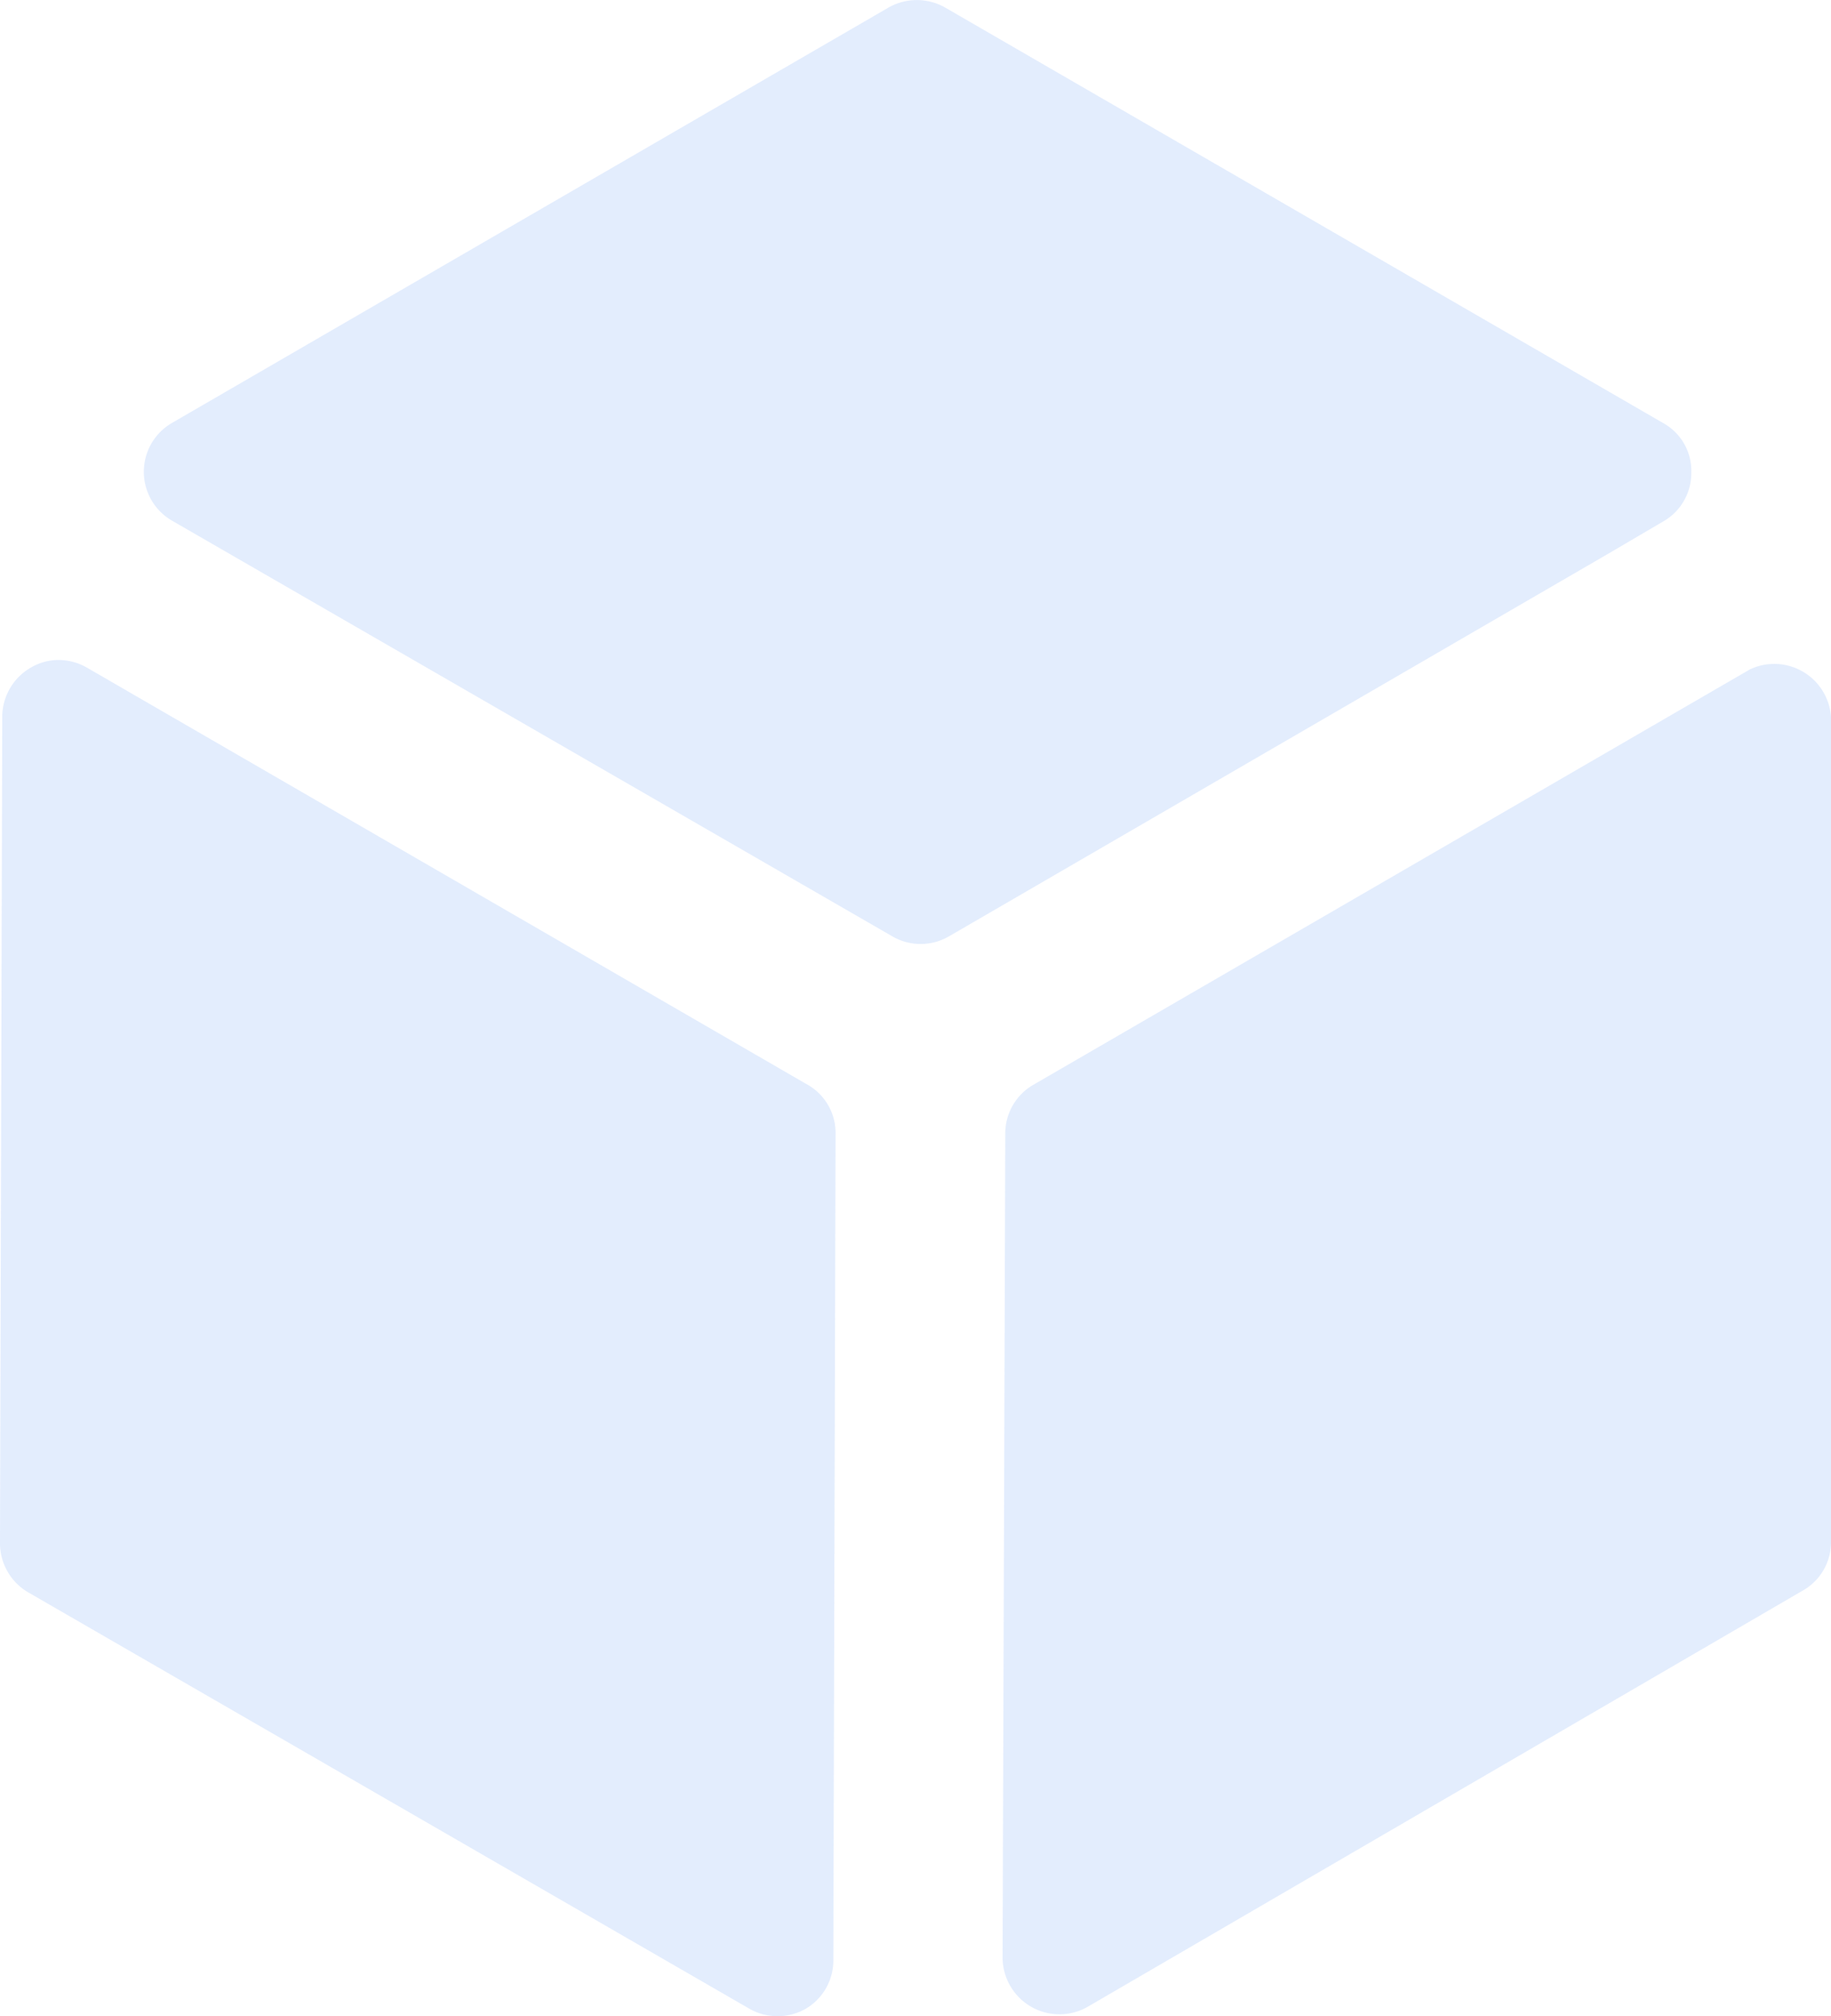 <svg xmlns="http://www.w3.org/2000/svg" viewBox="0 0 40.89 45"><defs><style>.cls-1{opacity:0.15;}.cls-2{fill:#4285f4;}</style></defs><title>box</title><g id="图层_2" data-name="图层 2"><g id="图层_1-2" data-name="图层 1"><g class="cls-1"><path class="cls-2" d="M40.89,16l0,18.42a1.24,1.24,0,0,1-.63,1.08L24.29,44.79a1.27,1.27,0,0,1-1.9-1.09l.06-18.4v0a1.25,1.25,0,0,1,.63-1.09,0,0,0,0,0,0,0l16-9.27A1.27,1.27,0,0,1,40.89,16Z"/></g><g class="cls-1"><path class="cls-2" d="M37.77,10.55a1.24,1.24,0,0,1-.63,1.09l-1.21.71L21.19,20.9a1.26,1.26,0,0,1-1.26,0L3.84,11.62a1.26,1.26,0,0,1,0-2.18l16-9.27a1.28,1.28,0,0,1,1.27,0l16.08,9.3A1.22,1.22,0,0,1,37.77,10.55Z"/></g><g class="cls-1"><path class="cls-2" d="M18.66,25.27h0l-.05,18.46A1.25,1.25,0,0,1,18,44.83a1.27,1.27,0,0,1-1.27,0L.63,35.54A1.27,1.27,0,0,1,0,34.44L.05,16A1.27,1.27,0,0,1,.69,14.9a1.22,1.22,0,0,1,.63-.17,1.29,1.29,0,0,1,.62.17L18,24.19A1.24,1.24,0,0,1,18.66,25.27Z"/></g></g></g></svg>